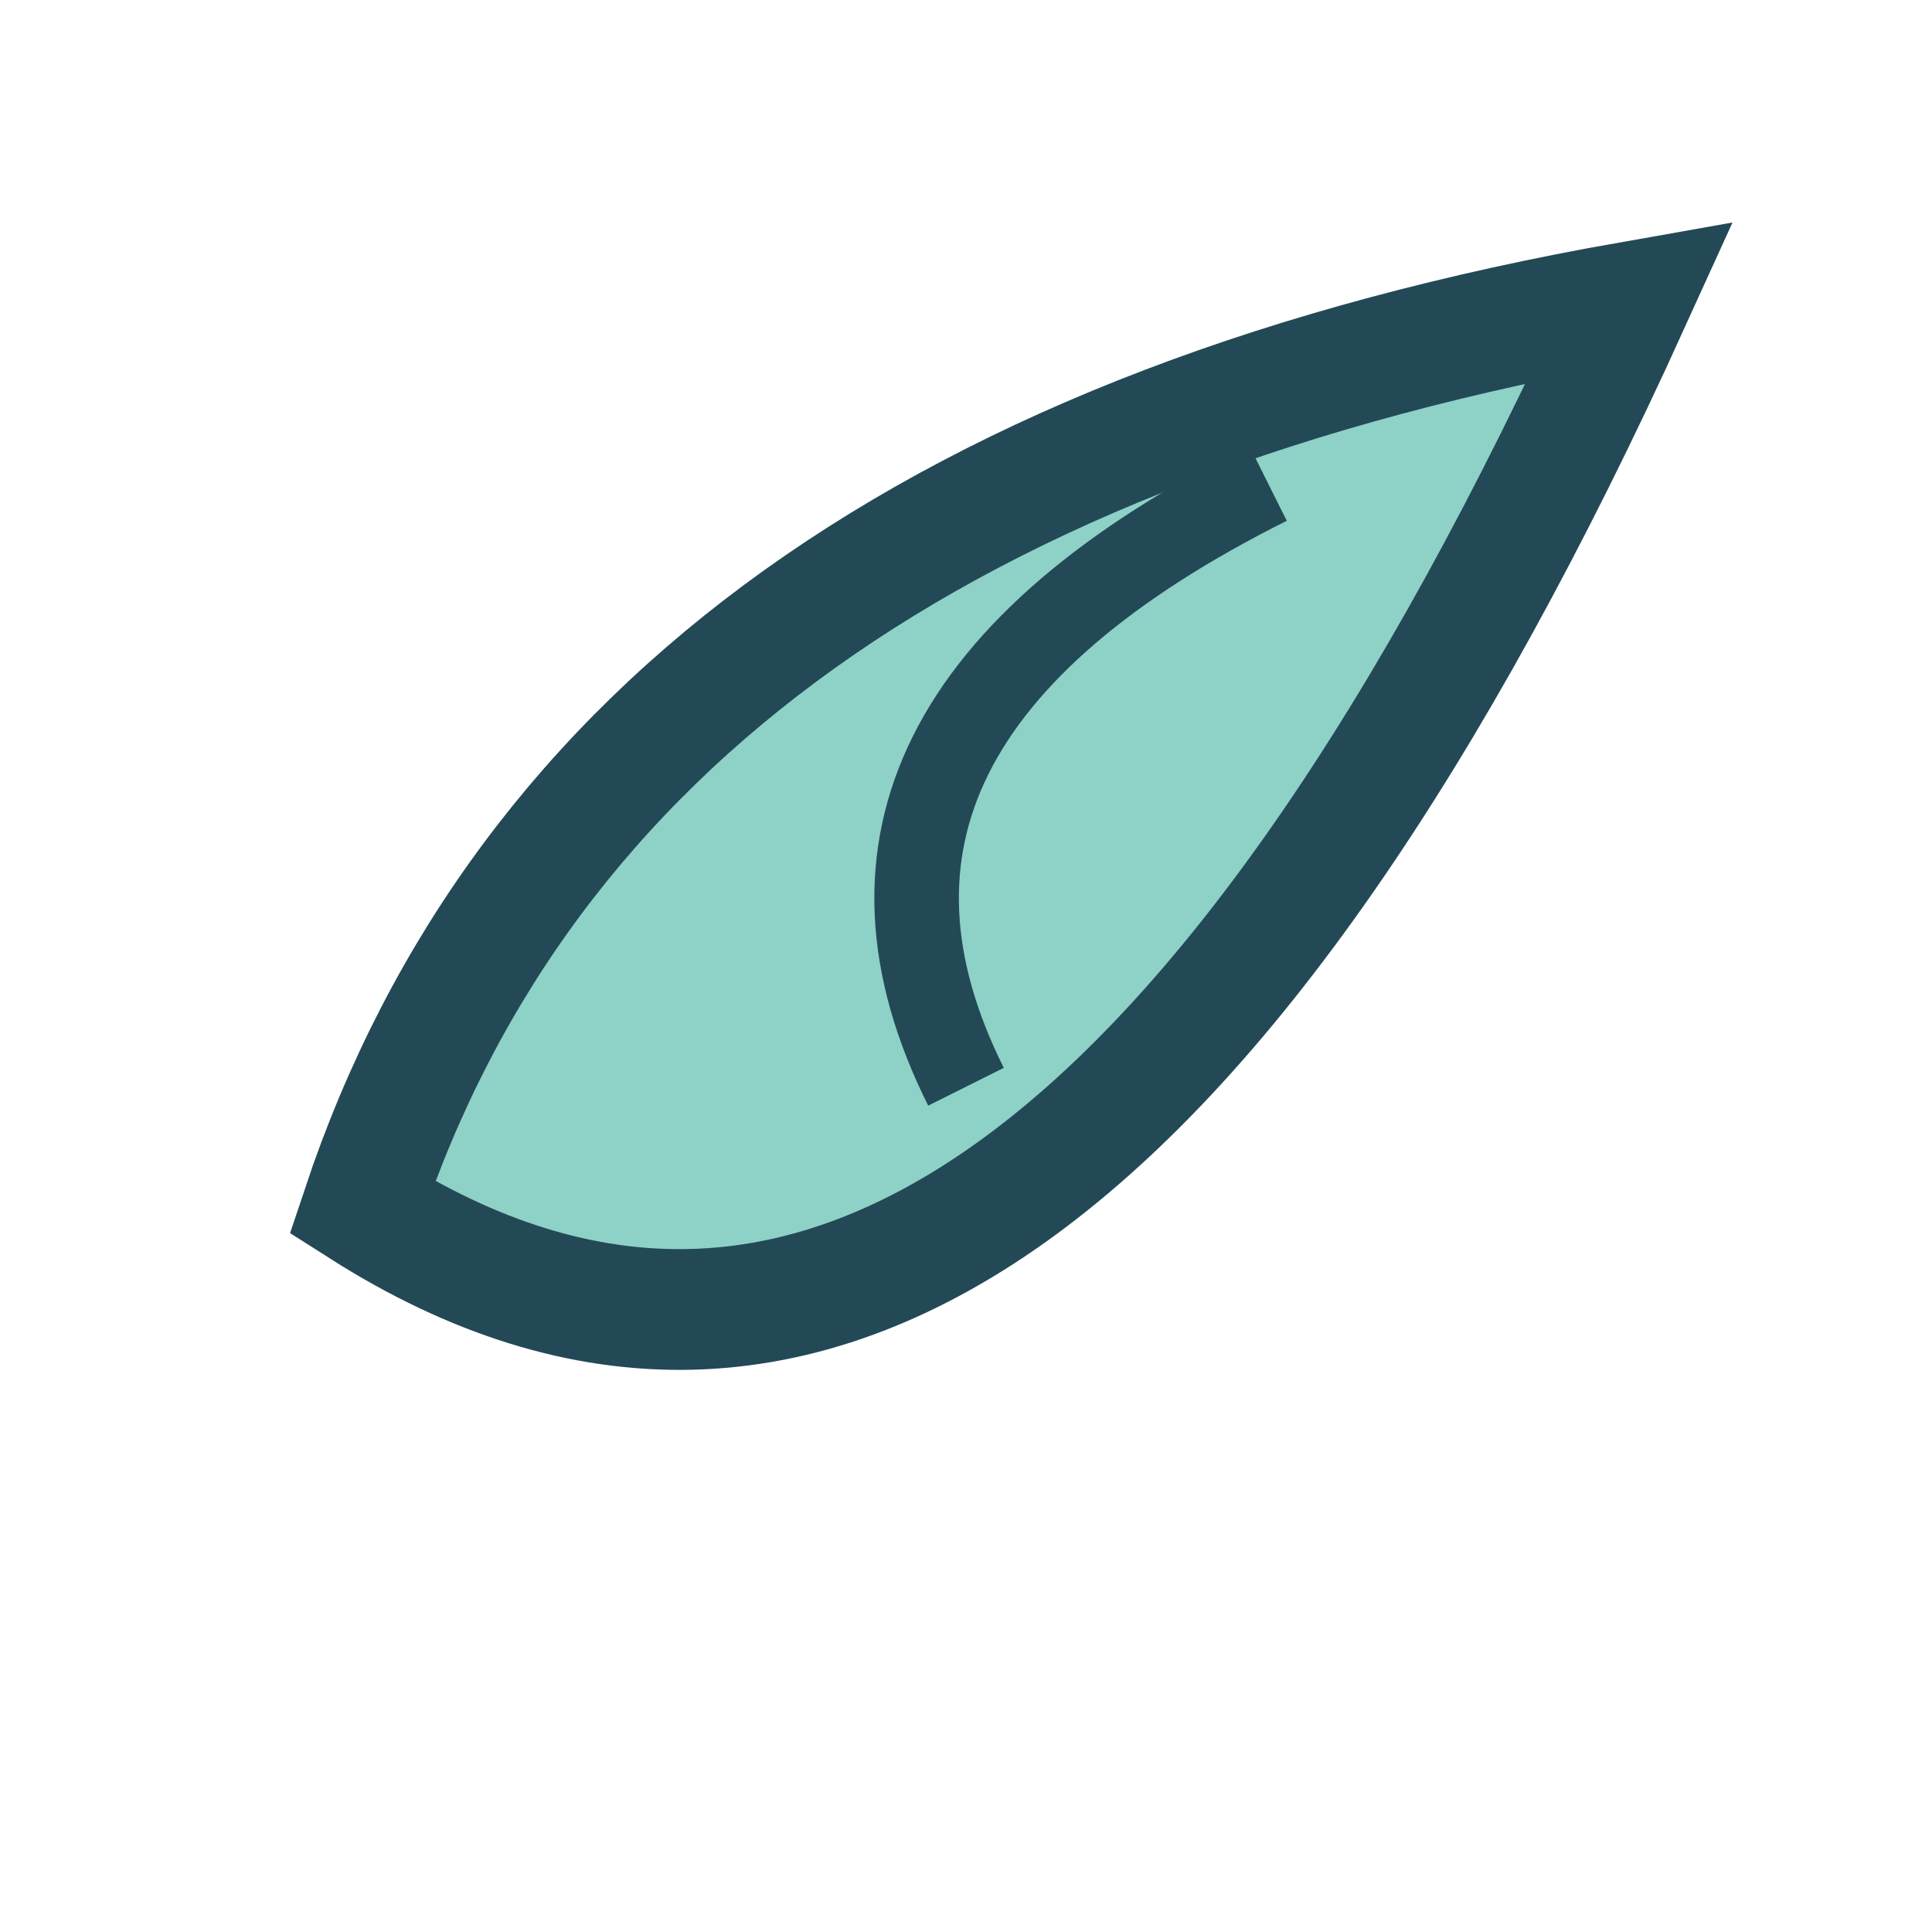 <?xml version="1.0" encoding="UTF-8"?>
<svg xmlns="http://www.w3.org/2000/svg" width="32" height="32" viewBox="0 0 32 32"><path d="M27 5Q17 27 6 20Q10 8 27 5Z" fill="#8ED1C6" stroke="#234957" stroke-width="2"/><path d="M16 18Q13 12 21 8" stroke="#234957" stroke-width="1.4" fill="none"/></svg>